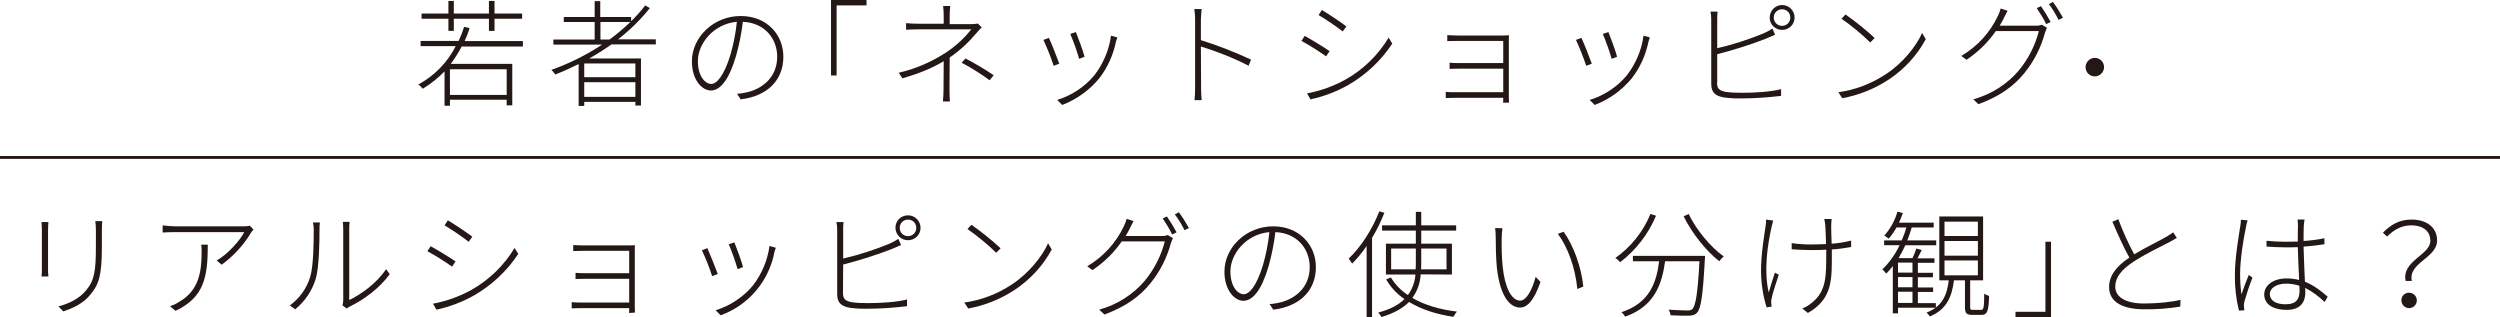 <?xml version="1.0" encoding="utf-8"?>
<!-- Generator: Adobe Illustrator 26.0.1, SVG Export Plug-In . SVG Version: 6.00 Build 0)  -->
<svg version="1.1" id="レイヤー_1" xmlns="http://www.w3.org/2000/svg" xmlns:xlink="http://www.w3.org/1999/xlink" x="0px"
	 y="0px" viewBox="0 0 1295.7 164.4" style="enable-background:new 0 0 1295.7 164.4;" xml:space="preserve">
<style type="text/css">
	.st0{fill:#231815;}
	.st1{fill:none;stroke:#231815;stroke-width:1.48;stroke-miterlimit:10;}
</style>
<g id="レイヤー_2_00000147919151109662439720000004038526534621480378_">
	<g id="レイヤー_1-2">
		<path class="st0" d="M239.4,23.9c-1.7,3.2-3.6,6.3-5.8,9.2h31.9v21.5h-2.9v-2.9h-29.4v3.1h-2.8V37c-3.4,3.5-7.2,6.5-11.3,9
			c-0.7-0.8-1.4-1.6-2.3-2.2c8.3-4.5,15.1-11.4,19.4-19.9H218v-2.7h19.7c1.1-2.4,2.1-4.8,2.8-7.3l2.9,0.7c-0.7,2.3-1.6,4.5-2.6,6.7
			H271v2.8H239.4z M232.4,9.7h-13.9V7h13.9V0.5h2.8V7h18.2V0.5h2.9V7h14.3v2.7h-14.3V16h-2.9V9.7h-18.2V16h-2.8L232.4,9.7z
			 M262.6,35.9h-29.4v13.3h29.4V35.9z"/>
		<path class="st0" d="M316.8,23.1c-3.7,2.6-7.5,5-11.4,7.2h26.8v24.4h-2.9v-1.9h-26.5v2.1h-2.9V33.2c-4,2-8,3.8-12.1,5.4
			c-0.6-0.8-1.3-1.6-2-2.4c9.3-3.3,18.1-7.7,26.3-13.1h-25.3v-2.6h21.4v-9.1h-16V8.8h16V0.6h2.9v8.2h16V11c2.6-2.5,5.1-5.3,7.3-8.2
			l2.4,1.4c-4.8,6-10.4,11.5-16.5,16.2h19.6v2.6H316.8z M329.3,32.9h-26.5V40h26.5V32.9z M329.3,50.2v-7.6h-26.5v7.6L329.3,50.2z
			 M315.9,20.5c3.8-2.8,7.4-5.8,10.8-9.1h-15.5v9.1H315.9z"/>
		<path class="st0" d="M382,48.6c1.6-0.1,3.2-0.3,4.8-0.7c7.7-1.6,16-7.4,16-18.5c0-9.4-6.5-17.6-17.8-18.1
			c-0.7,6-1.9,11.9-3.5,17.6c-3.6,12.4-8.2,18-13.1,18c-4.5,0-9.8-5.4-9.8-15.1c0-12.5,11.2-23.5,25.3-23.5
			c13.5,0,22.1,9.6,22.1,21.1c0,12.4-8.6,20.5-22.1,22.1L382,48.6z M381.9,11.3c-12.2,1.1-20.2,11.4-20.2,20.3
			c0,8.4,4.1,11.9,6.9,11.9s6.6-4,10-15.2C380.2,22.7,381.3,17.1,381.9,11.3z"/>
		<path class="st0" d="M430.7,0h18.4v2.8h-15.5v36.3h-2.9V0z"/>
		<path class="st0" d="M492.2,29.8c0,4.9-0.1,12.5-0.1,16.7c0,2,0.1,4.2,0.2,6.1h-3.6c0.2-1.9,0.3-4.1,0.3-6.1
			c0-3.8,0.1-10.5,0.1-14.8c-5.7,3.5-12.2,6.2-21.4,8.9l-1.9-2.9c8.6-2,16.8-5.5,24.2-10.3c5.1-3.3,9.6-7.4,13.4-12.2h-26.8
			c-2,0-5.3,0.1-7,0.2v-3.4c1.7,0.2,5,0.3,7,0.3h12.5V8.1c0-1.7-0.1-3.3-0.3-5h3.7c-0.2,1.7-0.3,3.3-0.3,5v4.4h11.5
			c1,0,2.1-0.1,3.1-0.3l2,2c-0.8,0.8-1.9,1.9-2.6,2.8C502.2,21.8,497.5,26.2,492.2,29.8L492.2,29.8z M500.4,30.3
			c5,2.6,9.9,5.5,14.6,8.7l-2.1,2.6c-4.6-3.4-9.4-6.4-14.5-9.1L500.4,30.3z"/>
		<path class="st0" d="M549,33l-2.9,1.1c-1.5-4.6-3.3-9-5.3-13.4l2.8-1.1C544.7,21.8,547.9,29.9,549,33z M579.1,19.4
			c-0.3,0.8-0.5,1.6-0.7,2.1c-1.4,6.9-4.3,13.4-8.6,19c-5.1,6.2-11.7,11-19.3,13.9l-2.6-2.6c7.5-2.3,14.3-6.8,19.3-12.8
			c4.6-6,7.6-13,8.6-20.5L579.1,19.4z M562.1,29.4l-2.8,1.1c-1.3-4.4-2.8-8.7-4.6-12.9l2.9-1C558.6,19,561.5,26.9,562.1,29.4
			L562.1,29.4z"/>
		<path class="st0" d="M647.1,34.1c-6.7-3.7-18-8-24.7-10l0.1,21.4c0,2.1,0.1,4.2,0.3,6.4h-3.7c0.2-2.1,0.3-4.2,0.3-6.4V10.4
			c0-1.9-0.1-3.8-0.4-5.7h3.8c-0.2,1.7-0.4,4.3-0.4,5.7v10.4c8.9,2.8,17.6,6.2,26,10.1L647.1,34.1z"/>
		<path class="st0" d="M689.1,26.5l-1.8,2.7c-4.1-2.9-8.4-5.6-12.8-8l1.7-2.6C679.5,20.4,686.7,24.8,689.1,26.5z M697.4,41.2
			c9.2-5.2,16.9-12.7,22.3-21.7l1.9,3.1c-5.8,8.8-13.6,16.1-22.7,21.4c-6.2,3.5-12.8,6-19.7,7.5l-1.8-3.1
			C684.4,47.1,691.1,44.7,697.4,41.2L697.4,41.2z M697.8,13.7l-1.9,2.6c-4-3.1-8.2-5.9-12.5-8.5l1.7-2.6
			C688.4,7.1,695.5,11.9,697.8,13.7z"/>
		<path class="st0" d="M779,53.2c0.1-0.5,0.1-1.3,0.1-2.5h-24.9c-2,0-3.8,0.1-4.9,0.1v-3.2c1.6,0.2,3.2,0.2,4.8,0.2h25V35.6H756
			c-2,0-3.7,0.1-4.7,0.1v-3.2c0.9,0.1,2.7,0.2,4.6,0.2h23.2V21.2h-23.6c-1.3,0-4.6,0.1-5.4,0.1v-3.1c0.9,0.1,4.1,0.2,5.4,0.2h23.4
			c1.4,0,2.5-0.1,3.2-0.1c-0.1,0.5-0.1,1.4-0.1,2.4v29.8c0,1,0.1,1.9,0.1,2.7H779z"/>
		<path class="st0" d="M825,33l-2.9,1.1c-1.5-4.6-3.3-9-5.3-13.4l2.8-1.1C820.7,21.8,823.9,29.9,825,33z M855.1,19.4
			c-0.3,0.8-0.5,1.6-0.7,2.1c-1.4,6.9-4.3,13.4-8.6,19c-5.1,6.2-11.7,11-19.3,13.9l-2.6-2.6c7.5-2.3,14.3-6.8,19.3-12.8
			c4.6-6,7.6-13,8.6-20.5L855.1,19.4z M838.1,29.4l-2.8,1.1c-1.3-4.4-2.8-8.7-4.6-12.9l2.9-1C834.6,19,837.5,26.9,838.1,29.4
			L838.1,29.4z"/>
		<path class="st0" d="M889.9,42.7c0,3.4,1.3,4.2,4.3,4.9c2.8,0.4,5.7,0.5,8.6,0.5c6.4,0,15.2-0.5,20.3-1.9v3.5
			c-6.8,0.8-13.6,1.3-20.4,1.3c-3.1,0.1-6.2-0.1-9.3-0.5c-4.3-0.8-6.5-2.4-6.5-7.1V10.1c0-1.4-0.1-2.7-0.4-4.1h3.7
			c-0.2,1.4-0.2,2.7-0.2,4.1V25c8.2-1.9,16.2-4.5,24-7.7c1.6-0.7,3.1-1.5,4.6-2.5l1.4,3.2c-1.4,0.6-3.2,1.4-4.9,2.1
			c-8.2,3.2-16.6,5.8-25.1,8V42.7z M930.1,9.1c0,3.6-2.9,6.4-6.5,6.4c-3.5,0-6.4-2.8-6.4-6.3c0,0,0-0.1,0-0.1c0-3.5,2.8-6.4,6.3-6.5
			c0,0,0.1,0,0.1,0C927.2,2.6,930.1,5.5,930.1,9.1z M927.9,9.1c0-2.4-1.9-4.3-4.3-4.3s-4.3,1.9-4.3,4.3s1.9,4.3,4.3,4.3
			S927.9,11.5,927.9,9.1z"/>
		<path class="st0" d="M977.3,38.5c8.7-5.6,15.7-14.3,18.9-21.4l1.9,3.2c-4.5,8.4-11.1,15.5-19,20.8c-7.4,4.9-15.6,8.2-24.3,9.8
			l-2-3.1C961.5,46.6,969.9,43.4,977.3,38.5z M971.6,19.7l-2.3,2.3c-4.6-4.5-9.6-8.6-14.9-12.3l2.1-2.2
			C961.8,11.3,966.9,15.3,971.6,19.7z"/>
		<path class="st0" d="M1055.1,13.3c1.1,0.1,2.1-0.1,3.1-0.5l2.7,1.6c-0.4,0.8-0.7,1.7-1,2.5c-2.1,7.7-5.7,14.9-10.8,21.1
			c-5.3,6.5-12.5,11.9-23.7,16l-2.7-2.5c9.3-2.6,17.6-7.8,23.8-15.2c4.8-5.9,8.3-12.8,10.2-20.2h-22.3c-4.1,5.9-9.2,10.9-15.2,14.9
			l-2.7-2c8.3-4.9,14.9-12.1,19-20.8c0.6-1.2,1.1-2.5,1.4-3.8l3.6,1.2c-0.7,1.3-1.5,2.8-2,3.9s-1.3,2.5-2.1,3.8L1055.1,13.3z
			 M1057.8,3.2c1.8,2.6,3.5,5.4,5,8.2l-2.3,1.1c-1.4-2.9-3.1-5.6-4.9-8.3L1057.8,3.2z M1064,1c1.9,2.6,3.6,5.3,5.2,8.2l-2.3,1.1
			c-1.4-2.9-3.1-5.6-5-8.2L1064,1z"/>
		<path class="st0" d="M25.1,115.1c-0.1,1-0.2,3-0.2,4.1v19.9c0,1.4,0,2.8,0.2,4.2h-3.6c0.2-1.4,0.2-2.8,0.2-4.2v-19.9
			c0-1.4-0.1-2.8-0.2-4.1H25.1z M53,114.6c-0.1,1.3-0.2,2.9-0.2,4.7v8.5c0,15.3-1.6,19.6-5.9,24.8c-3.8,4.9-9.7,7.3-14.1,8.8
			l-2.5-2.6c5.2-1.4,10.6-3.8,14.3-8.3c4.4-5.2,5.1-10.3,5.1-22.8v-8.4c0-1.6-0.1-3.1-0.3-4.7H53z"/>
		<path class="st0" d="M131.4,119c-0.5,0.5-0.9,1-1.3,1.6c-3.9,6.5-9.1,12.1-15.2,16.6l-2.6-2.2c5.9-3.3,12.2-10.6,14.3-14.7H90.8
			c-2.1,0-4.4,0.1-6.5,0.2v-3.7c2.2,0.3,4.4,0.5,6.5,0.5h35.7c1,0,2-0.1,3-0.3L131.4,119z M107.7,126.8c0,17-2,27.3-16.7,34.3
			l-2.9-2.4c1.7-0.5,3.3-1.3,4.8-2.3c10.3-5.9,11.6-15.8,11.6-25.9c0-1.2,0-2.5-0.2-3.7H107.7z"/>
		<path class="st0" d="M150.2,158.3c5.1-3.7,8.8-8.9,10.6-14.9c1.7-5.7,1.8-18,1.8-24.4c0-1.2-0.1-2.5-0.4-3.7h3.6
			c-0.2,1.2-0.2,2.4-0.2,3.7c0,6.4-0.2,19.3-1.9,25.3c-1.9,6.3-5.6,11.9-10.7,16L150.2,158.3z M177.5,158.3c0.2-0.9,0.4-1.8,0.4-2.8
			V119c0-1.3-0.1-2.7-0.2-4h3.5c-0.2,1.3-0.2,2.7-0.2,4v36.5c5.9-2.8,14.2-8.6,19.1-16l1.9,2.6c-5.3,7.3-13.5,13.3-20.6,16.7
			c-0.6,0.3-1.2,0.7-1.7,1.1L177.5,158.3z"/>
		<path class="st0" d="M236.1,135.5l-1.8,2.7c-4.1-2.9-8.4-5.6-12.8-8l1.7-2.6C226.5,129.4,233.7,133.8,236.1,135.5z M244.4,150.2
			c9.2-5.2,16.9-12.7,22.3-21.7l1.9,3.1c-5.8,8.8-13.6,16.1-22.7,21.4c-6.2,3.5-12.8,6-19.7,7.5l-1.8-3.1
			C231.4,156.1,238.1,153.7,244.4,150.2z M244.8,122.7l-1.9,2.6c-4-3.1-8.2-5.9-12.5-8.5l1.7-2.6
			C235.4,116.1,242.5,120.9,244.8,122.7z"/>
		<path class="st0" d="M326,162.2c0.1-0.5,0.1-1.3,0.1-2.5h-24.9c-2,0-3.8,0.1-4.9,0.1v-3.2c1.6,0.2,3.2,0.2,4.8,0.2h25v-12.3H303
			c-2,0-3.7,0.1-4.7,0.1v-3.2c0.9,0.1,2.7,0.2,4.6,0.2h23.2v-11.6h-23.6c-1.3,0-4.6,0.1-5.4,0.1v-3.1c0.9,0.1,4.1,0.2,5.4,0.2h23.4
			c1.4,0,2.5-0.1,3.2-0.1c-0.1,0.5-0.1,1.4-0.1,2.4v29.8c0,1,0.1,1.9,0.1,2.7L326,162.2z"/>
		<path class="st0" d="M372,142l-2.9,1.1c-1.5-4.6-3.3-9-5.3-13.4l2.8-1.1C367.6,130.8,370.9,138.9,372,142z M402.1,128.4
			c-0.3,0.8-0.5,1.6-0.7,2.1c-2.8,15.1-13.4,27.7-27.9,32.9l-2.6-2.6c7.5-2.3,14.3-6.8,19.3-12.8c4.6-6,7.6-13,8.6-20.5L402.1,128.4
			z M385.1,138.4l-2.8,1.1c-1.3-4.4-2.8-8.7-4.6-12.9l2.9-1C381.6,128,384.5,135.9,385.1,138.4L385.1,138.4z"/>
		<path class="st0" d="M436.9,151.7c0,3.4,1.3,4.2,4.3,4.9c2.8,0.4,5.7,0.5,8.6,0.5c6.4,0,15.2-0.5,20.3-1.9v3.5
			c-6.8,0.8-13.6,1.3-20.4,1.3c-3.1,0.1-6.2-0.1-9.3-0.5c-4.3-0.8-6.5-2.4-6.5-7.1v-33.2c0-1.4-0.1-2.7-0.4-4.1h3.7
			c-0.2,1.4-0.2,2.7-0.2,4.1V134c8.2-1.9,16.2-4.5,24-7.7c1.6-0.7,3.1-1.5,4.6-2.5l1.4,3.2c-1.4,0.6-3.2,1.4-4.9,2.1
			c-8.2,3.2-16.6,5.8-25.1,8L436.9,151.7z M477.1,118.1c0,3.6-2.9,6.4-6.5,6.4c-3.6,0-6.5-2.9-6.5-6.5c0-3.6,2.9-6.4,6.5-6.4l0,0
			C474.2,111.6,477.1,114.5,477.1,118.1L477.1,118.1z M474.9,118.1c0-2.4-1.9-4.3-4.3-4.3c-2.4,0-4.3,1.9-4.3,4.3c0,0,0,0,0,0
			c0,2.4,1.9,4.3,4.3,4.3C473,122.4,474.9,120.5,474.9,118.1z"/>
		<path class="st0" d="M524.3,147.5c8.6-5.6,15.7-14.3,18.9-21.4l1.9,3.2c-4.5,8.4-11.1,15.5-19,20.8c-7.4,4.9-15.6,8.2-24.3,9.8
			l-2-3.1C508.5,155.6,516.9,152.4,524.3,147.5z M518.6,128.7l-2.3,2.3c-4.6-4.5-9.6-8.6-14.9-12.3l2.1-2.2
			C508.8,120.3,513.9,124.3,518.6,128.7z"/>
		<path class="st0" d="M602.1,122.3c1.1,0.1,2.1-0.1,3.1-0.5l2.7,1.6c-0.4,0.8-0.7,1.7-1,2.5c-2.1,7.7-5.7,14.9-10.8,21.1
			c-5.3,6.5-12.5,11.9-23.7,16l-2.7-2.5c9.3-2.6,17.6-7.8,23.8-15.2c4.8-5.9,8.3-12.8,10.2-20.2h-22.3c-4.1,5.9-9.2,10.9-15.2,14.9
			l-2.7-2c8.3-4.9,14.9-12.1,19-20.8c0.6-1.2,1.1-2.5,1.4-3.8l3.6,1.2c-0.7,1.3-1.5,2.8-2,3.9s-1.3,2.5-2.1,3.8L602.1,122.3z
			 M604.8,112.2c1.8,2.6,3.5,5.4,5,8.2l-2.3,1.1c-1.4-2.9-3.1-5.6-4.9-8.3L604.8,112.2z M611,110c1.9,2.6,3.6,5.3,5.2,8.2l-2.3,1.1
			c-1.4-2.9-3.1-5.6-5-8.2L611,110z"/>
		<path class="st0" d="M658,157.6c1.6-0.1,3.2-0.3,4.8-0.7c7.7-1.6,16-7.4,16-18.5c0-9.4-6.5-17.6-17.8-18.1
			c-0.7,6-1.9,11.9-3.5,17.6c-3.6,12.4-8.2,18-13.1,18c-4.5,0-9.8-5.4-9.8-15.1c0-12.5,11.2-23.5,25.3-23.5
			c13.4,0,22.1,9.6,22.1,21.1c0,12.4-8.6,20.5-22.1,22.1L658,157.6z M657.9,120.3c-12.2,1.1-20.2,11.4-20.2,20.3
			c0,8.4,4.1,11.9,6.9,11.9s6.6-4,10-15.2C656.2,131.7,657.3,126.1,657.9,120.3L657.9,120.3z"/>
		<path class="st0" d="M717.5,110.3c-1.8,4.5-3.9,8.9-6.4,13v41h-2.8v-36.8c-2.2,3.2-4.7,6.3-7.5,9.1c-0.6-0.9-1.2-1.8-1.8-2.6
			c6.3-5.9,12.2-15.1,15.9-24.5L717.5,110.3z M736.3,142.2c-0.2,4.4-1.7,8.6-4.3,12.2c6.3,3.7,14.2,6,23.1,7.1
			c-0.7,0.8-1.3,1.7-1.8,2.7c-8.8-1.3-16.6-3.8-23-7.7c-3.1,3.1-7.6,5.8-14.3,7.8c-0.5-0.8-1-1.6-1.7-2.3c6.4-1.7,10.7-4.1,13.6-7
			c-3.9-2.6-7.1-6.1-9.5-10.2l2.5-1c2.2,3.7,5.2,6.8,8.8,9.1c2.3-3.1,3.6-6.8,3.9-10.6h-15.3v-16h15.5v-6.8h-17.5v-2.7h17.5v-7h2.8
			v7h18.1v2.7h-18.1v6.8h15.9v16L736.3,142.2z M733.7,139.6c0.1-1.3,0.1-2.6,0.1-4v-6.8H721v10.8H733.7z M736.6,128.8v6.8
			c0,1.3,0,2.6-0.1,4h13.2v-10.8H736.6z"/>
		<path class="st0" d="M778.3,123.2c-0.1,5,0,9.9,0.5,14.9c1.1,10.8,4.5,17.7,9.1,17.7c3.2,0,6.2-5.6,8-12.3l2.5,2.6
			c-3.4,9.9-7,13.3-10.6,13.3c-5.1,0-10.3-5.5-12-20.6c-0.5-4.9-0.6-12.3-0.6-15.7c0-1.6-0.1-3.2-0.3-4.9l3.8,0.1
			C778.5,119.4,778.3,121.8,778.3,123.2z M820.6,148.5l-3.1,1.3c-1.1-11.3-5-21.8-10.1-28.6l3-1.1
			C815.4,127.1,819.5,138,820.6,148.5L820.6,148.5z"/>
		<path class="st0" d="M858.3,111.8c-4,9.5-10.4,17.8-18.6,24.1c-0.7-0.8-1.5-1.6-2.5-2.2c8.1-5.7,14.4-13.6,18.2-22.8L858.3,111.8z
			 M883.7,132.6c0,0,0,1.1-0.1,1.6c-1,18.8-2,25.6-4,27.8c-1,1.2-2.2,1.5-4.1,1.6s-5.8,0-9.7-0.2c-0.1-1-0.4-2-1-2.9
			c4.3,0.3,8.3,0.4,9.7,0.4c0.9,0.1,1.8-0.1,2.6-0.7c1.7-1.7,2.8-8,3.7-24.8H863c-1.7,12.1-5.6,23.4-20.7,28.7
			c-0.5-0.8-1.2-1.6-1.9-2.3c14.6-4.8,18.1-15.4,19.5-26.4h-13.6v-2.8L883.7,132.6z M875.2,110.9c4,8.4,11.8,17.6,18.2,22
			c-0.9,0.7-1.7,1.6-2.3,2.5c-6.5-4.9-14.3-14.6-18.5-23.3L875.2,110.9z"/>
		<path class="st0" d="M919,114.3c-0.2,0.8-0.5,2.2-0.8,3.2c-2.2,9.8-4.1,23-1.5,34.1c0.8-2.9,2.1-6.9,3.2-10.3l2,1.1
			c-1.2,3.5-3.2,9.6-3.7,12.3c-0.2,0.8-0.3,1.7-0.2,2.5c0.1,0.5,0.2,1.3,0.2,1.7l-2.6,0.4c-1.9-6-2.8-12.3-2.9-18.6
			c0-9.5,1.7-18.7,2.4-23.7c0.2-1.1,0.2-2.2,0.2-3.2L919,114.3z M959.4,128c-3.3,0.6-6.6,1.1-10,1.3v1.7c0,13.5,0.6,23.8-12.4,31.2
			l-2.9-2.3c1.9-0.8,3.6-1.8,5.1-3.1c7.4-6.1,7.3-13.5,7.3-25.8v-1.6c-2.6,0.2-5.3,0.2-8,0.2c-3,0-7.5-0.2-9.9-0.4V126
			c3.3,0.5,6.6,0.7,9.9,0.7c2.6,0,5.3-0.1,7.9-0.2c-0.1-3.9-0.3-8.5-0.4-9.8c-0.1-1.1-0.3-2.1-0.5-3.2h3.8c-0.1,1-0.2,2.1-0.2,3.1
			c-0.1,1.3,0.1,5.9,0.2,9.7c3.4-0.2,6.8-0.8,10.1-1.6L959.4,128z"/>
		<path class="st0" d="M983.7,159.5v2.9H981v-24.5c-1,1.4-2.2,2.7-3.4,3.9c-0.6-0.8-1.3-1.5-2-2.2c3.7-3.6,6.7-7.8,8.9-12.5h-8v-2.5
			h9.1c1-2.2,1.8-4.4,2.4-6.7h-5.1c-1.1,2.1-2.5,4-4,5.8c-0.7-0.6-1.5-1.1-2.3-1.6c3.2-3.6,5.5-7.8,6.8-12.4l2.8,0.7
			c-0.6,1.7-1.2,3.4-2,5h18v2.5h-11.4c-0.7,2.3-1.4,4.6-2.3,6.7h15v2.5h-16c-1.1,2.3-2.2,4.5-3.5,6.7h7.2c0.8-1.6,1.4-3.3,2-5
			l2.8,0.8c-0.7,1.4-1.5,2.9-2.2,4.3h8.8v2.3h-8.6v5.2h7.8v2.3h-7.8v5.3h7.9v2.3h-7.9v5.8h9.3v2.4L983.7,159.5z M991.2,136.1h-7.5
			v5.2h7.5V136.1z M991.2,143.6h-7.5v5.3h7.5V143.6z M991.2,151.2h-7.5v5.8h7.5V151.2z M1026.7,160.6c1.4,0,1.6-0.9,1.7-8.4
			c0.8,0.5,1.6,0.9,2.5,1.2c-0.2,7.9-1,9.8-3.9,9.8h-4.7c-3.1,0-3.9-0.8-3.9-4v-13.9h-5.7c-1.1,8.8-4,15.2-12.5,18.7
			c-0.5-0.8-1.1-1.4-1.7-2c8-3.1,10.6-8.9,11.5-16.7h-4.9v-33.1h22.7v33.1h-6.7v13.9c0,1.3,0.2,1.4,1.4,1.4H1026.7z M1007.8,122.3
			h17.3v-7.4h-17.3V122.3z M1007.8,132.5h17.3v-7.6h-17.3V132.5z M1007.8,142.7h17.3V135h-17.3V142.7z"/>
		<path class="st0" d="M1063,164.4h-18.4v-2.8h15.5v-36.3h2.9V164.4z"/>
		<path class="st0" d="M1128.2,123.3c-1.1,0.7-2.3,1.3-3.7,2.1c-4.2,2.2-13,6.4-19,10.4s-9.2,8-9.2,12.7c0,5.3,5,8.8,15,8.8
			c6.7,0,14.6-0.8,18.8-1.9l-0.1,3.5c-6.1,1-12.4,1.5-18.6,1.4c-10.7,0-18.3-3.4-18.3-11.5c0-5.8,3.6-10.7,10.5-15.3
			c-2.7-4.7-6-12.1-8.8-18.6l3.1-1.3c2.3,6.3,5.1,12.4,8.2,18.2c6-3.6,13.3-7.1,16.7-9.1c1.2-0.7,2.4-1.5,3.5-2.3L1128.2,123.3z"/>
		<path class="st0" d="M1164.9,114.2c-0.4,1-0.6,2.1-0.8,3.2c-1.4,6.4-3.1,17.4-3.1,24.5c0,3.6,0.2,7.1,0.7,10.7
			c1-3.1,2.7-7.5,3.8-10.1l1.9,1.4c-1.6,4.1-3,8.3-4.2,12.5c-0.2,0.8-0.3,1.7-0.2,2.6c0.1,0.5,0.1,1.3,0.2,1.8l-2.8,0.2
			c-1.5-6.1-2.2-12.4-2.1-18.7c0-8.6,2-20,2.8-25.1c0.2-1.1,0.3-2.2,0.3-3.3L1164.9,114.2z M1204.8,156.5c-3-2.9-6.4-5.4-10.1-7.3
			c0.1,0.8,0.1,1.7,0.1,2.4c0,4.1-1.8,9-9.5,9s-11.8-3.2-11.8-8c0-4.3,4.1-8.3,11.7-8.3c2.2,0,4.3,0.3,6.4,0.8
			c-0.2-5.1-0.6-11.9-0.7-17c-2.2,0.1-4.4,0.1-6.5,0.1c-3.4,0-6.3-0.2-9.7-0.4v-3c3.3,0.3,6.4,0.5,9.8,0.5c2.2,0,4.3-0.1,6.4-0.1
			c0-3.1,0-5.9,0.1-7.9c0-1.2-0.1-2.3-0.2-3.5h3.6c-0.2,1.2-0.3,2.3-0.4,3.4c-0.1,1.9-0.1,5-0.1,7.7c3.6-0.2,7.2-0.7,10.8-1.4v3.1
			c-3.5,0.5-7.1,1-10.8,1.2c0.1,5.9,0.5,12.6,0.7,18.2c4.7,1.9,8.5,4.9,11.8,7.8L1204.8,156.5z M1191.7,148.1
			c-2.2-0.7-4.5-1.1-6.8-1.1c-5,0-8.5,2.3-8.5,5.4c0,3.3,3.1,5.3,8.1,5.3c5.8,0,7.3-2.8,7.3-7.1
			C1191.8,150,1191.8,149.1,1191.7,148.1L1191.7,148.1z"/>
		<path class="st0" d="M1259.6,124.8c0-4.4-3-8-10-8c-4.4,0-8.6,1.9-12.4,5.8l-2.2-2c4.1-4.1,8.4-6.8,14.9-6.8
			c8.3,0,13.2,4.5,13.2,10.8c0,9.2-15.1,11.5-13.1,21h-3.2C1244.6,135.2,1259.6,132.2,1259.6,124.8z M1248.6,151.7c2.2,0,4,1.8,4,4
			s-1.8,4-4,4s-4-1.8-4-4c-0.1-2.1,1.6-3.9,3.7-4C1248.3,151.7,1248.5,151.7,1248.6,151.7L1248.6,151.7z"/>
		<line class="st1" x1="0" y1="81.6" x2="1295.7" y2="81.6"/>
		<path class="st0" d="M1085.7,30c2.7,0,4.8,2.2,4.8,4.8s-2.2,4.8-4.8,4.8c-2.7,0-4.8-2.2-4.8-4.8C1080.9,32.2,1083.1,30,1085.7,30
			C1085.7,30,1085.7,30,1085.7,30z"/>
	</g>
</g>
</svg>
